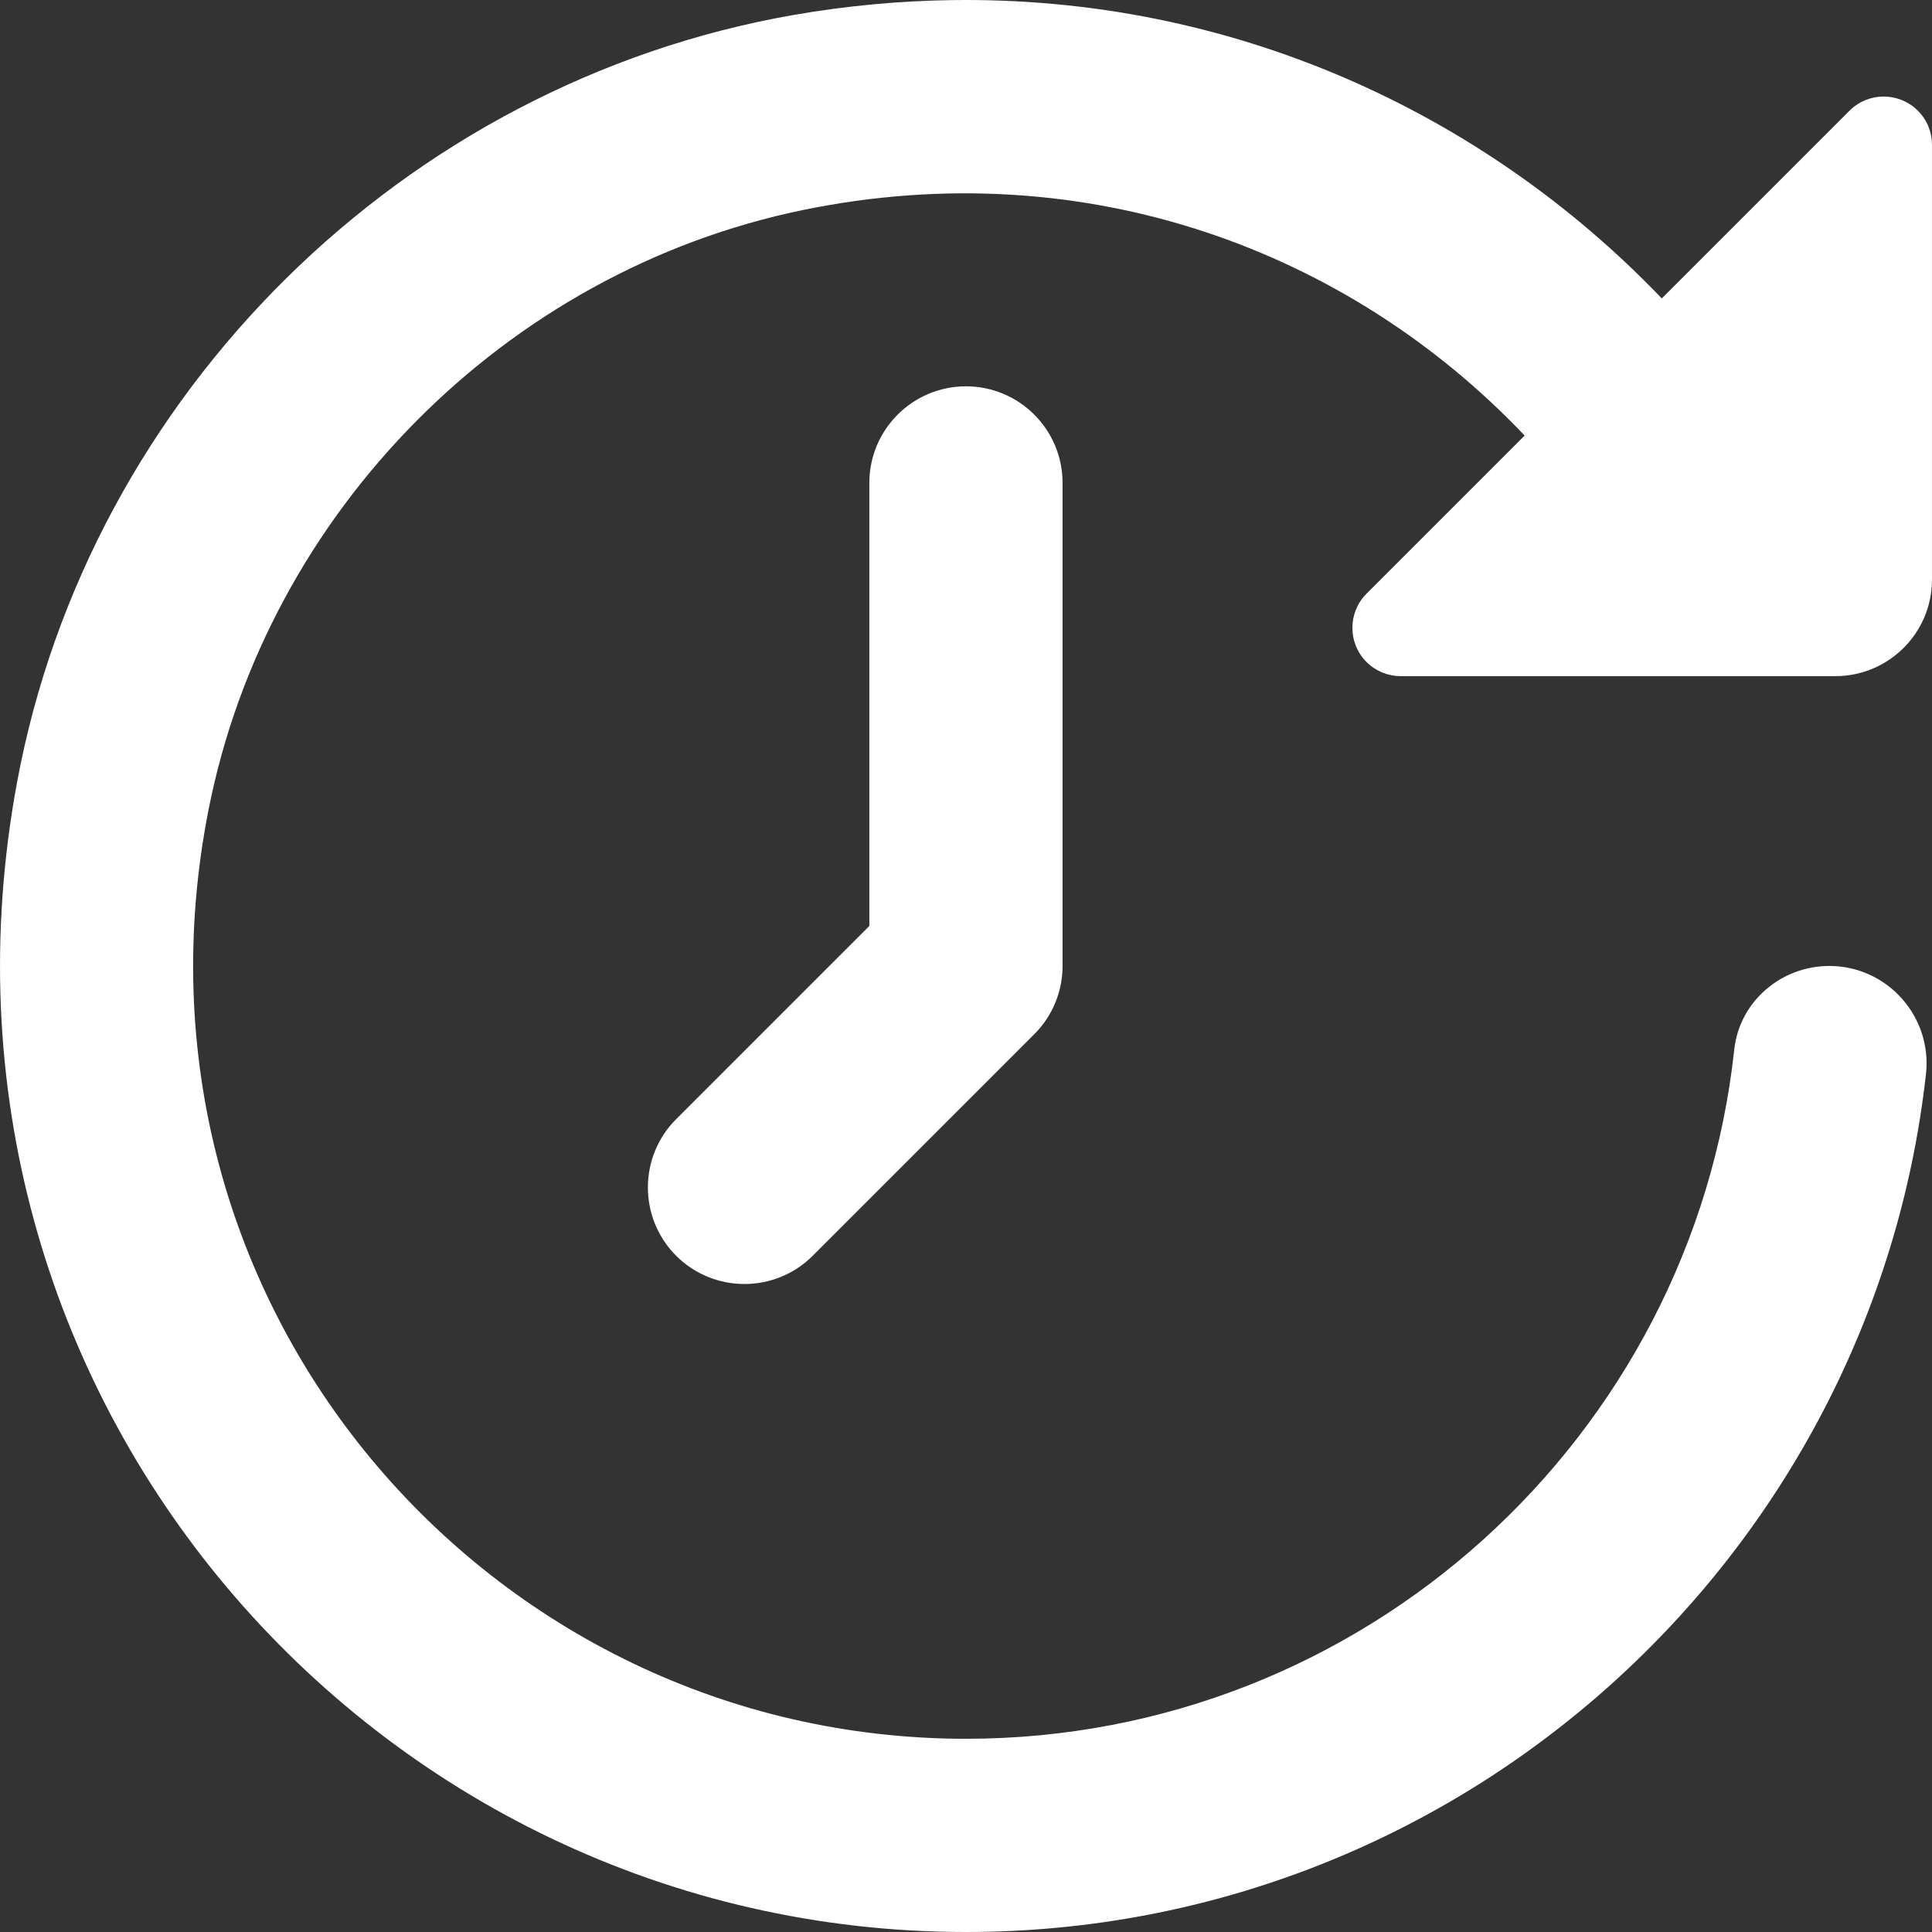 <?xml version="1.0" encoding="UTF-8"?>
<svg id="Livello_1" xmlns="http://www.w3.org/2000/svg" version="1.1" viewBox="0 0 1080 1080">
  <rect x="0" y="0" width="1080" height="1080" fill="#333333" stroke="none"/>
  <!-- Generator: Adobe Illustrator 29.4.0, SVG Export Plug-In . SVG Version: 2.1.0 Build 152)  -->
  <defs>
    <style>
      .st0 {
        fill: #fff;
      }
    </style>
  </defs>
  <path class="st0" d="M531.75.06c-28.97.43-58.45,3.13-88.28,8.33C225.84,46.41,49.78,220,9.55,437.25c-63.56,342.7,199.07,642.75,530.42,642.75,277.25,0,506.46-210.12,536.65-479.48,3.62-32.19-21.6-60.54-54-60.54-27,0-50.24,19.89-53.16,46.72-23.38,216.28-207.05,385.29-429.49,385.29-266.82,0-477.91-243.07-423.37-519.45,32.83-166.38,165.97-300.8,332.03-335.09,158.74-32.76,305.83,22.97,403.65,126.04l-88.39,88.39c-10.53,10.53-10.53,27.65,0,38.18,5.29,5.24,12.18,7.91,19.09,7.91h243.01c29.82,0,54-24.18,54-54V80.96c0-6.91-2.62-13.85-7.91-19.09-10.53-10.53-27.65-10.53-38.18,0l-104.95,104.95C828.96,62.4,687.94-2.28,531.75.06ZM539.97,215.96c-29.81,0-54,24.19-54,54v247.65l-108,108c-21.06,21.06-21.06,55.3,0,76.36,21.06,21.06,55.3,21.06,76.36,0l123.83-123.83c10.15-10.1,15.82-23.87,15.82-38.18v-270.01c0-29.81-24.19-54-54-54Z"/>
</svg>